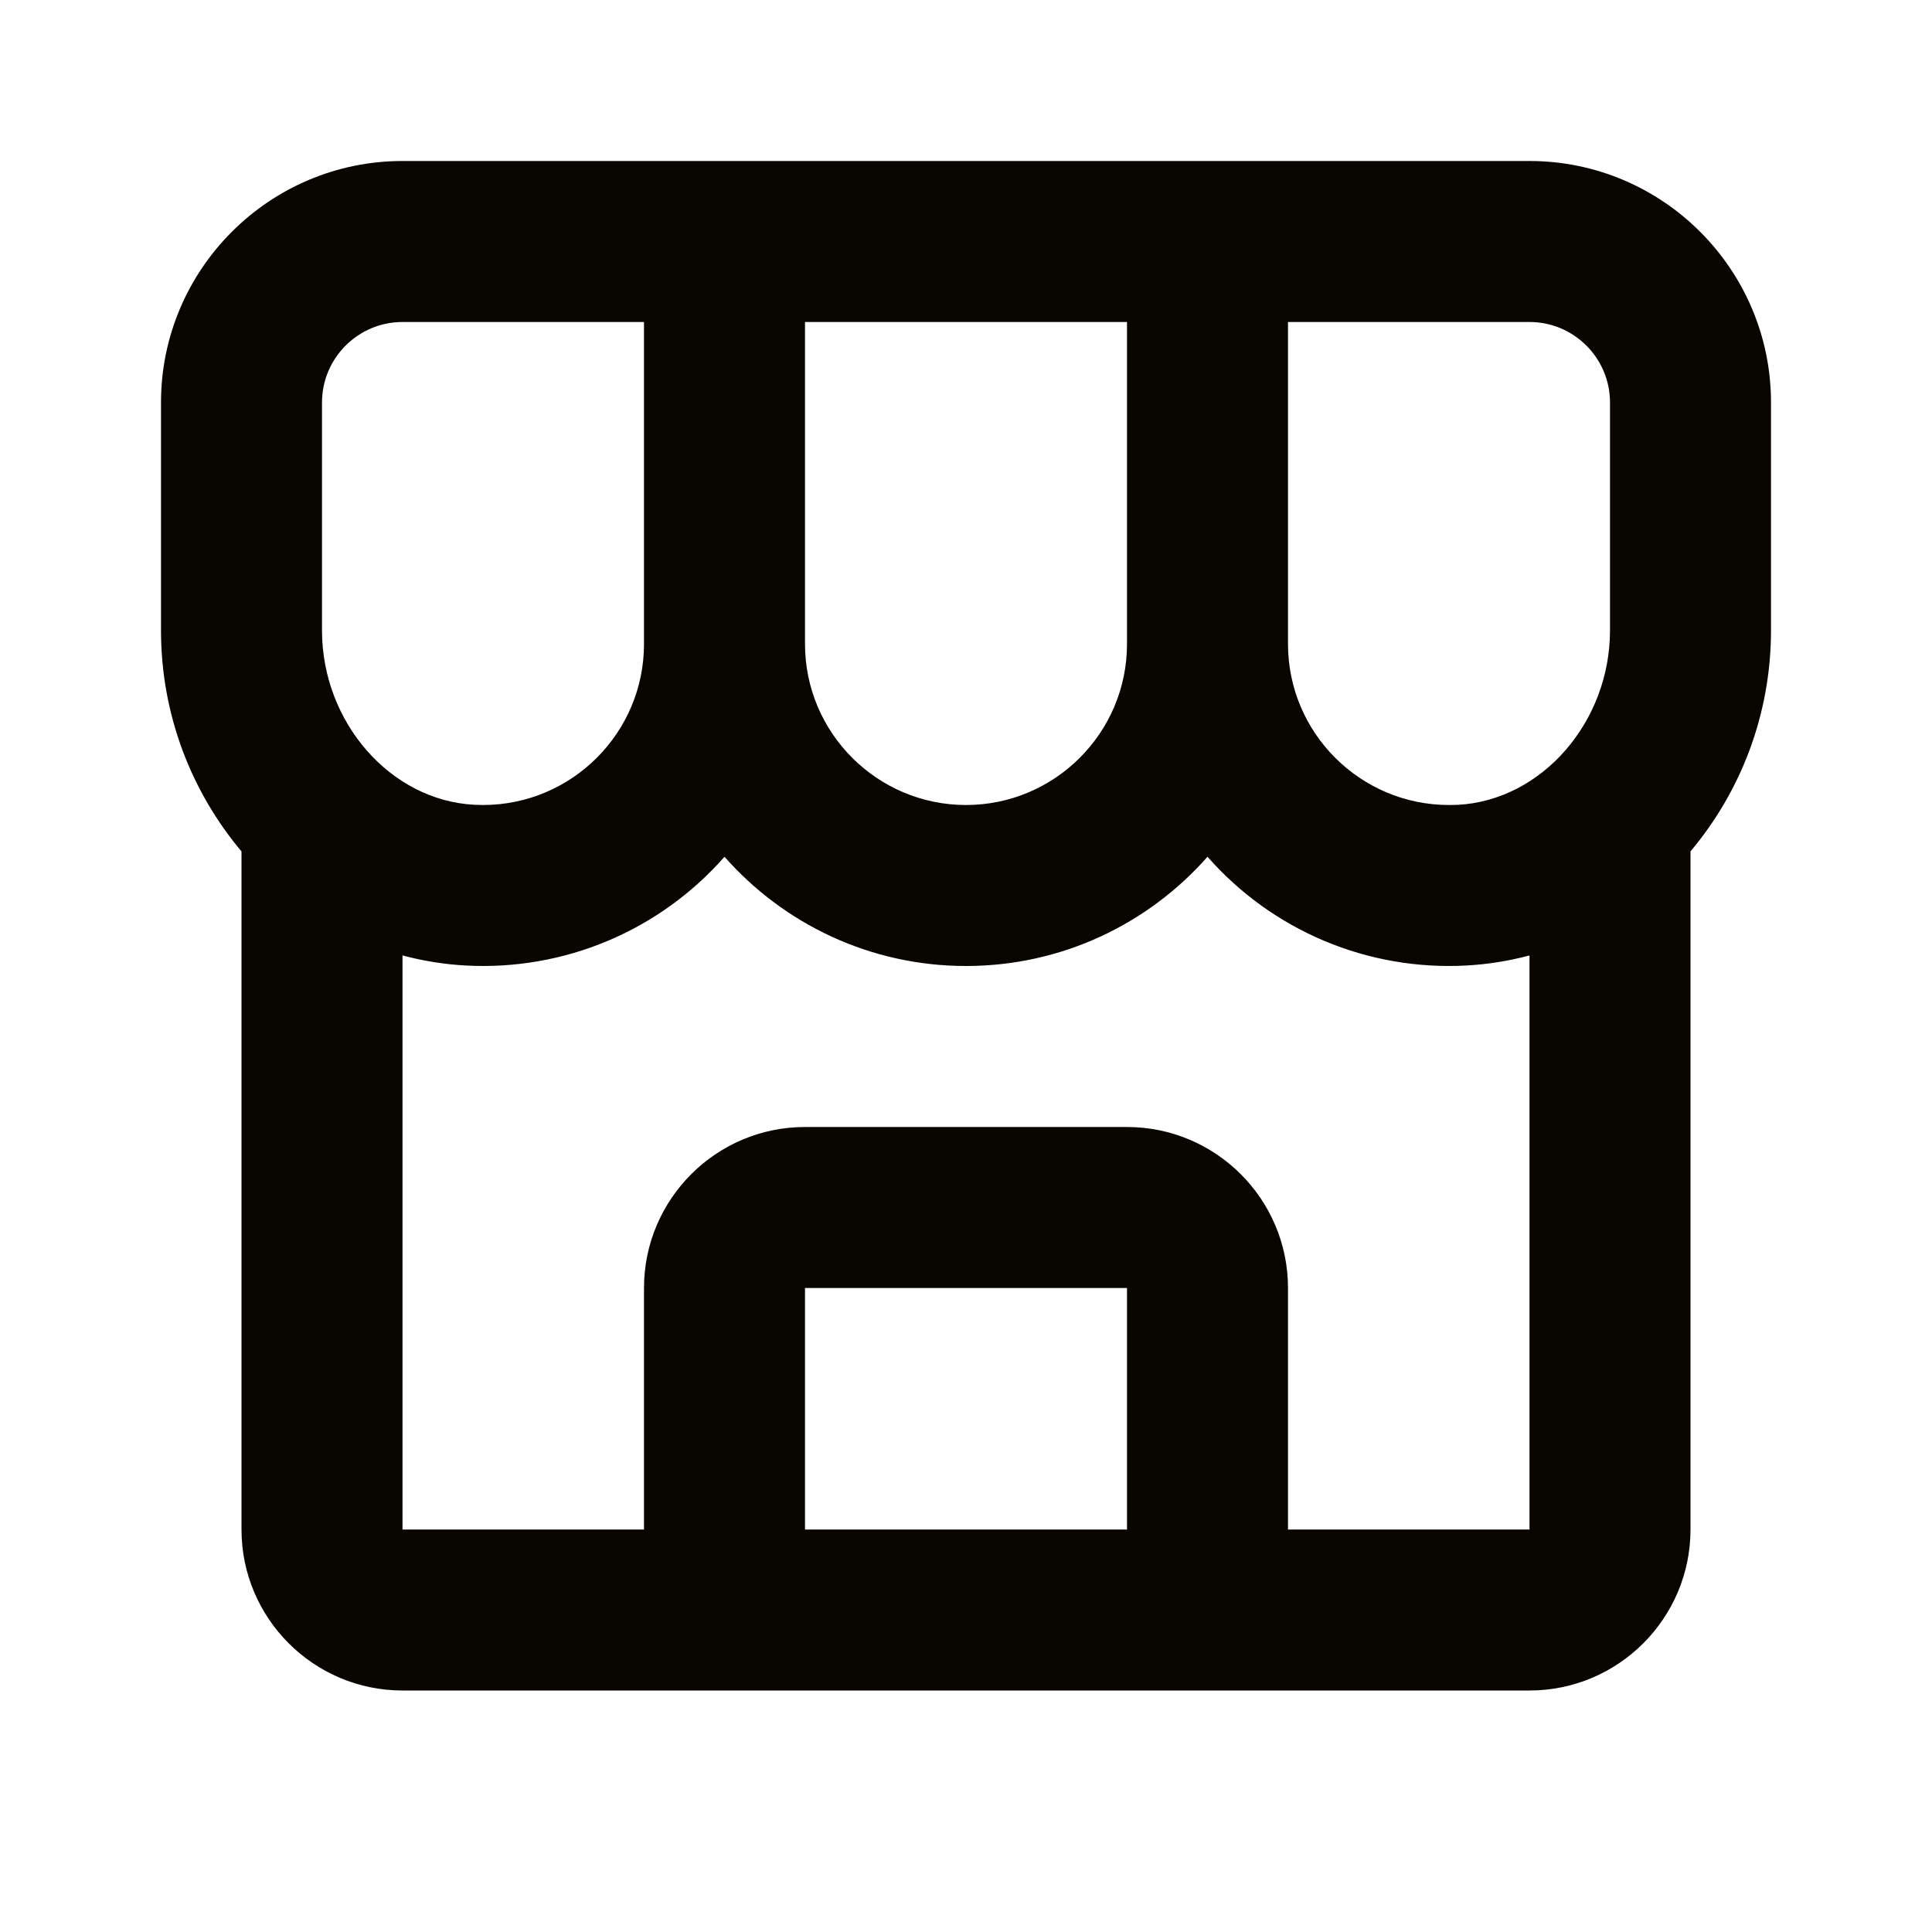 <svg width="48" height="48" viewBox="0 0 48 48" fill="none" xmlns="http://www.w3.org/2000/svg">
<path d="M44 10C44 6.692 41.308 4 38 4H10C6.692 4 4 6.692 4 10V15.662C4 17.768 4.764 19.682 6 21.154V38C6 40.206 7.794 42 10 42H38C40.206 42 42 40.206 42 38V21.152C43.236 19.682 44 17.768 44 15.66V10ZM40 10V15.662C40 17.942 38.302 19.886 36.218 19.996L36 20C33.794 20 32 18.206 32 16V8H38C39.104 8 40 8.898 40 10ZM20 8H28V16C28 18.206 26.206 20 24 20C21.794 20 20 18.206 20 16V8ZM8 10C8 8.898 8.896 8 10 8H16V16C16 18.206 14.206 20 12 20L11.782 19.994C9.698 19.886 8 17.942 8 15.662V10ZM20 38V32H28V38H20ZM32 38V32C32 29.794 30.206 28 28 28H20C17.794 28 16 29.794 16 32V38H10V23.738C10.508 23.872 11.034 23.96 11.574 23.988C12.78 24.053 13.985 23.844 15.098 23.376C16.211 22.908 17.203 22.193 18 21.286C19.466 22.95 21.614 24 24 24C26.386 24 28.534 22.95 30 21.286C30.797 22.193 31.789 22.908 32.902 23.376C34.015 23.844 35.22 24.053 36.426 23.988C36.968 23.96 37.492 23.872 38 23.738V38H32Z" fill="#090600"/>
</svg>
